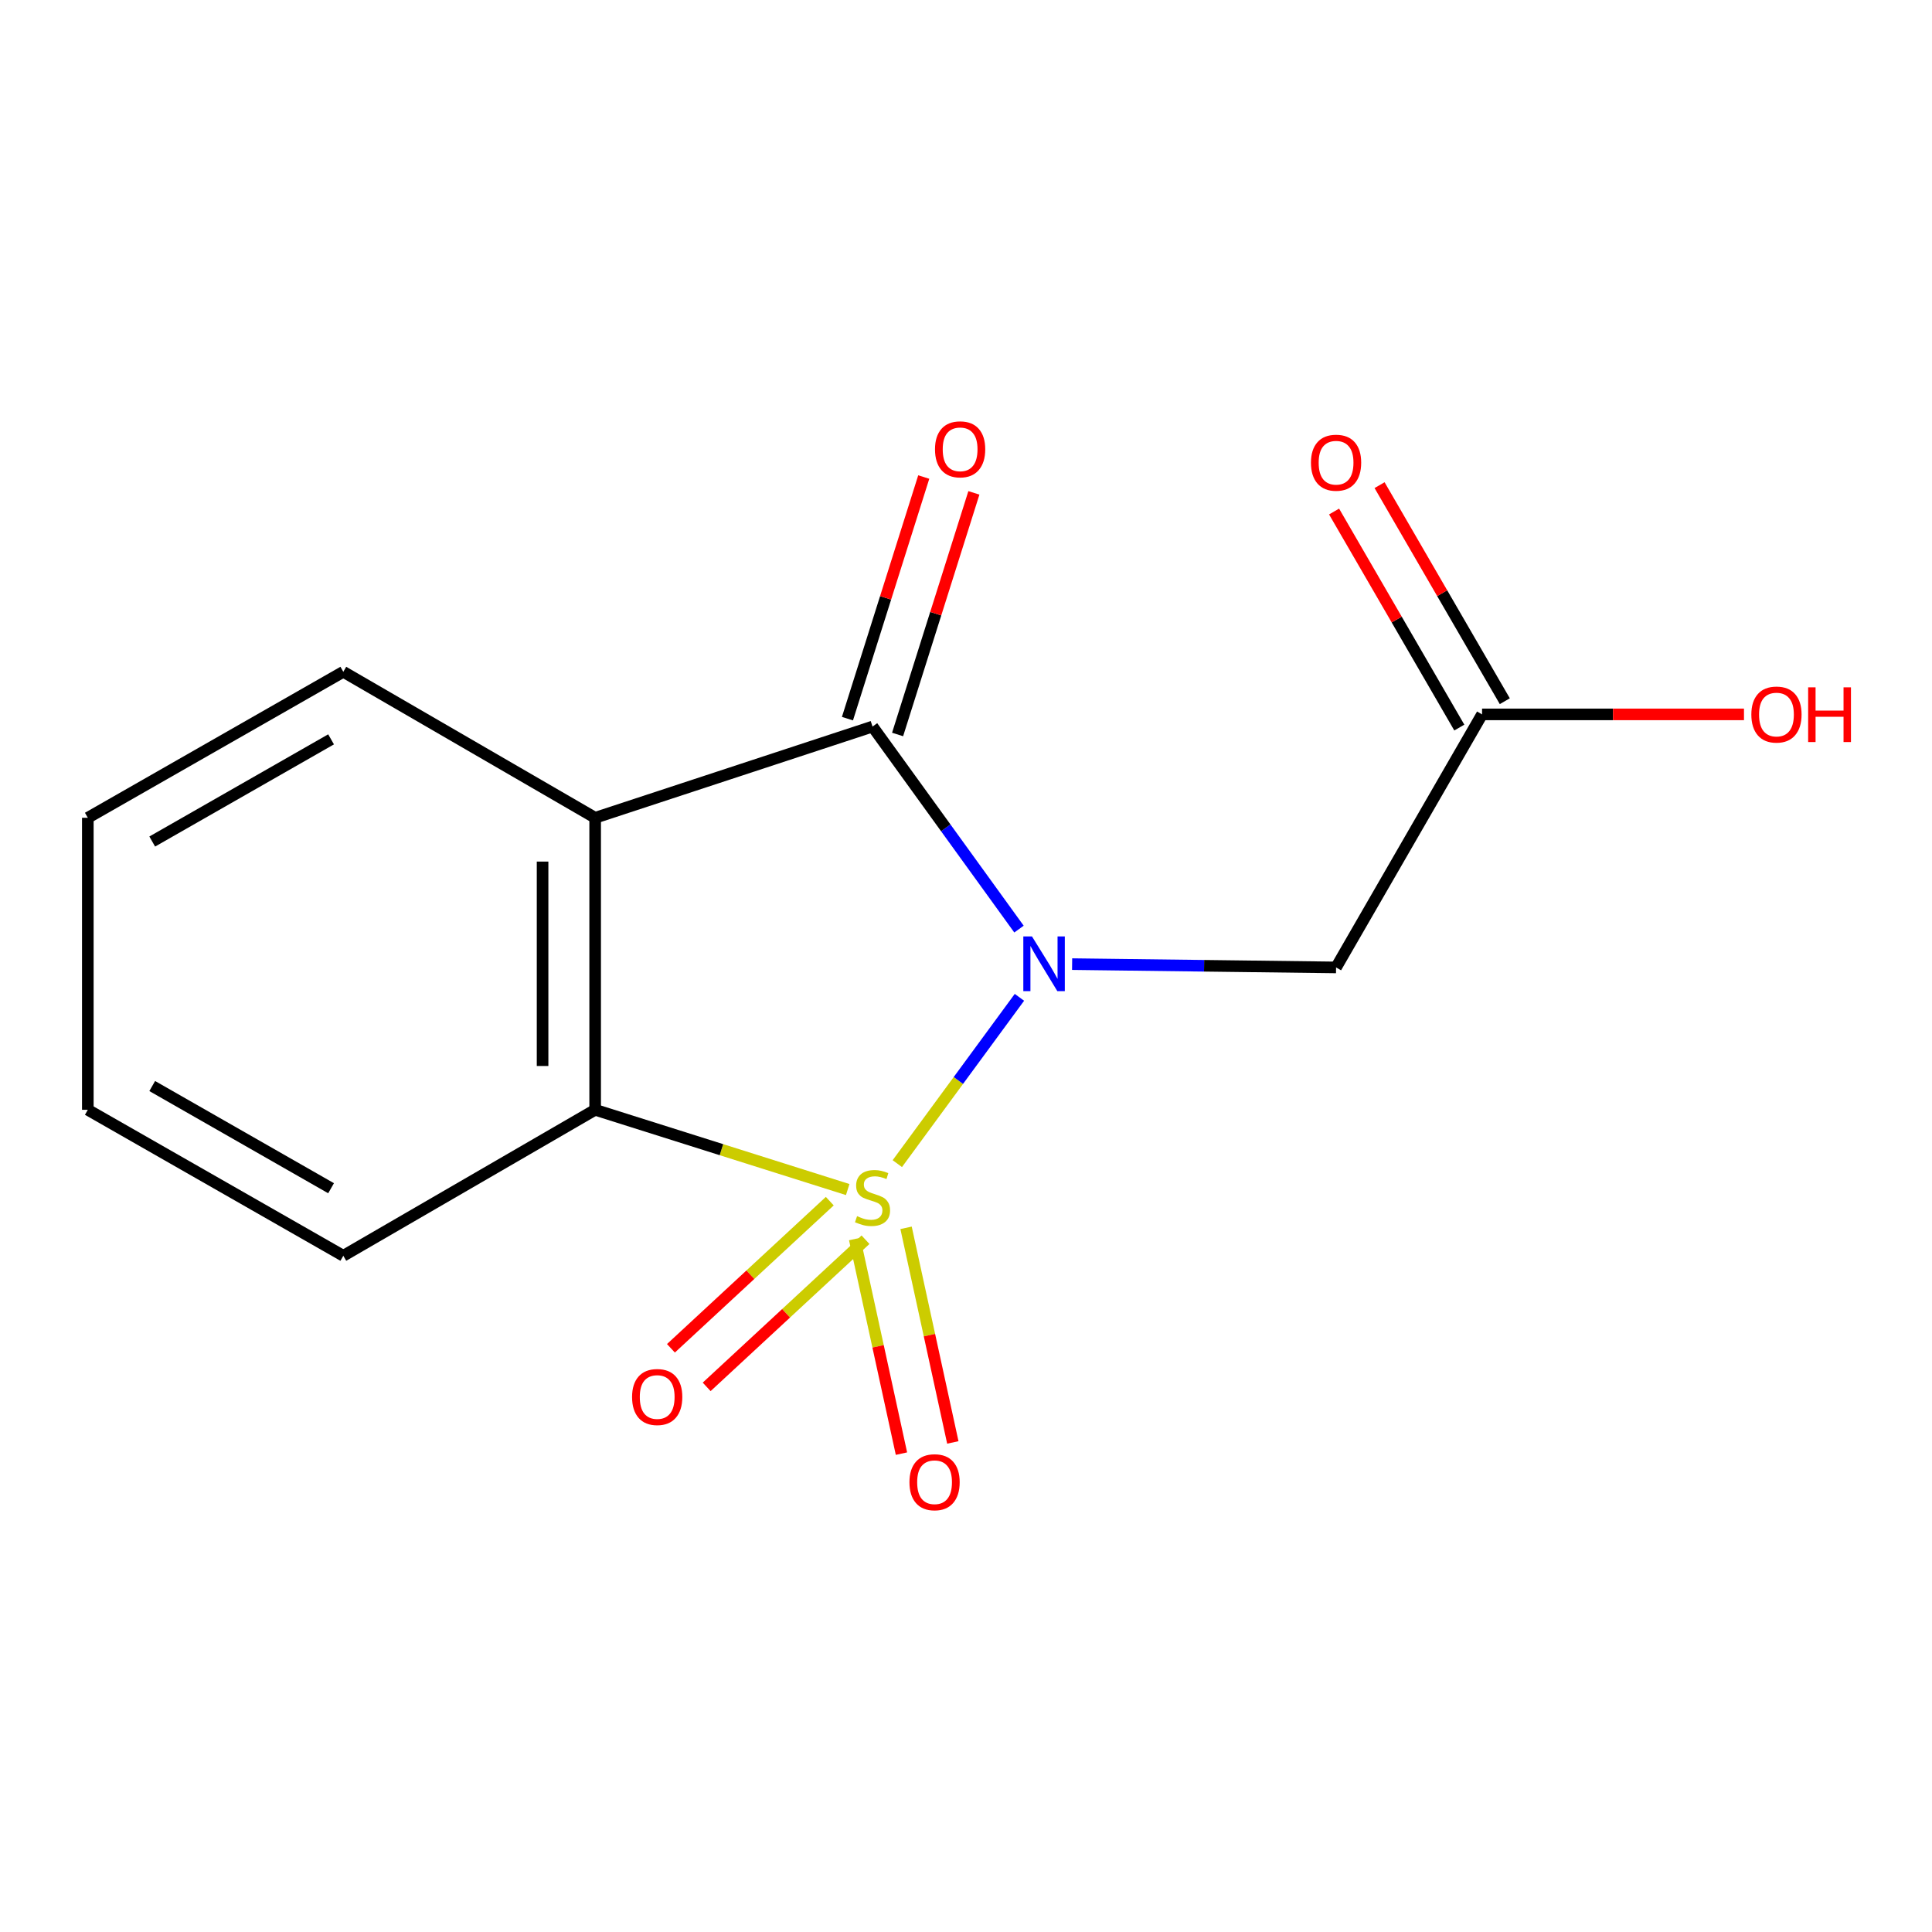 <?xml version='1.0' encoding='iso-8859-1'?>
<svg version='1.1' baseProfile='full'
              xmlns='http://www.w3.org/2000/svg'
                      xmlns:rdkit='http://www.rdkit.org/xml'
                      xmlns:xlink='http://www.w3.org/1999/xlink'
                  xml:space='preserve'
width='1000px' height='1000px' viewBox='0 0 1000 1000'>
<!-- END OF HEADER -->
<rect style='opacity:1.0;fill:#FFFFFF;stroke:none' width='1000' height='1000' x='0' y='0'> </rect>
<path class='bond-0' d='M 464.447,602.294 L 496.051,559.255' style='fill:none;fill-rule:evenodd;stroke:#CCCC00;stroke-width:6px;stroke-linecap:butt;stroke-linejoin:miter;stroke-opacity:1' />
<path class='bond-0' d='M 496.051,559.255 L 527.654,516.216' style='fill:none;fill-rule:evenodd;stroke:#0000FF;stroke-width:6px;stroke-linecap:butt;stroke-linejoin:miter;stroke-opacity:1' />
<path class='bond-3' d='M 438.773,615.71 L 373.411,595.068' style='fill:none;fill-rule:evenodd;stroke:#CCCC00;stroke-width:6px;stroke-linecap:butt;stroke-linejoin:miter;stroke-opacity:1' />
<path class='bond-3' d='M 373.411,595.068 L 308.05,574.426' style='fill:none;fill-rule:evenodd;stroke:#000000;stroke-width:6px;stroke-linecap:butt;stroke-linejoin:miter;stroke-opacity:1' />
<path class='bond-5' d='M 429.492,621.714 L 388.383,659.795' style='fill:none;fill-rule:evenodd;stroke:#CCCC00;stroke-width:6px;stroke-linecap:butt;stroke-linejoin:miter;stroke-opacity:1' />
<path class='bond-5' d='M 388.383,659.795 L 347.275,697.875' style='fill:none;fill-rule:evenodd;stroke:#FF0000;stroke-width:6px;stroke-linecap:butt;stroke-linejoin:miter;stroke-opacity:1' />
<path class='bond-5' d='M 447.985,641.678 L 406.877,679.759' style='fill:none;fill-rule:evenodd;stroke:#CCCC00;stroke-width:6px;stroke-linecap:butt;stroke-linejoin:miter;stroke-opacity:1' />
<path class='bond-5' d='M 406.877,679.759 L 365.768,717.839' style='fill:none;fill-rule:evenodd;stroke:#FF0000;stroke-width:6px;stroke-linecap:butt;stroke-linejoin:miter;stroke-opacity:1' />
<path class='bond-6' d='M 442.386,641.314 L 454.491,696.855' style='fill:none;fill-rule:evenodd;stroke:#CCCC00;stroke-width:6px;stroke-linecap:butt;stroke-linejoin:miter;stroke-opacity:1' />
<path class='bond-6' d='M 454.491,696.855 L 466.595,752.397' style='fill:none;fill-rule:evenodd;stroke:#FF0000;stroke-width:6px;stroke-linecap:butt;stroke-linejoin:miter;stroke-opacity:1' />
<path class='bond-6' d='M 468.976,635.519 L 481.08,691.061' style='fill:none;fill-rule:evenodd;stroke:#CCCC00;stroke-width:6px;stroke-linecap:butt;stroke-linejoin:miter;stroke-opacity:1' />
<path class='bond-6' d='M 481.08,691.061 L 493.185,746.602' style='fill:none;fill-rule:evenodd;stroke:#FF0000;stroke-width:6px;stroke-linecap:butt;stroke-linejoin:miter;stroke-opacity:1' />
<path class='bond-1' d='M 527.429,480.9 L 489.523,428.484' style='fill:none;fill-rule:evenodd;stroke:#0000FF;stroke-width:6px;stroke-linecap:butt;stroke-linejoin:miter;stroke-opacity:1' />
<path class='bond-1' d='M 489.523,428.484 L 451.617,376.069' style='fill:none;fill-rule:evenodd;stroke:#000000;stroke-width:6px;stroke-linecap:butt;stroke-linejoin:miter;stroke-opacity:1' />
<path class='bond-4' d='M 554.927,499.029 L 623.238,499.883' style='fill:none;fill-rule:evenodd;stroke:#0000FF;stroke-width:6px;stroke-linecap:butt;stroke-linejoin:miter;stroke-opacity:1' />
<path class='bond-4' d='M 623.238,499.883 L 691.549,500.737' style='fill:none;fill-rule:evenodd;stroke:#000000;stroke-width:6px;stroke-linecap:butt;stroke-linejoin:miter;stroke-opacity:1' />
<path class='bond-8' d='M 464.592,380.166 L 484.337,317.638' style='fill:none;fill-rule:evenodd;stroke:#000000;stroke-width:6px;stroke-linecap:butt;stroke-linejoin:miter;stroke-opacity:1' />
<path class='bond-8' d='M 484.337,317.638 L 504.083,255.109' style='fill:none;fill-rule:evenodd;stroke:#FF0000;stroke-width:6px;stroke-linecap:butt;stroke-linejoin:miter;stroke-opacity:1' />
<path class='bond-8' d='M 438.641,371.972 L 458.387,309.443' style='fill:none;fill-rule:evenodd;stroke:#000000;stroke-width:6px;stroke-linecap:butt;stroke-linejoin:miter;stroke-opacity:1' />
<path class='bond-8' d='M 458.387,309.443 L 478.132,246.914' style='fill:none;fill-rule:evenodd;stroke:#FF0000;stroke-width:6px;stroke-linecap:butt;stroke-linejoin:miter;stroke-opacity:1' />
<path class='bond-15' d='M 451.617,376.069 L 308.05,423.285' style='fill:none;fill-rule:evenodd;stroke:#000000;stroke-width:6px;stroke-linecap:butt;stroke-linejoin:miter;stroke-opacity:1' />
<path class='bond-2' d='M 308.05,423.285 L 308.05,574.426' style='fill:none;fill-rule:evenodd;stroke:#000000;stroke-width:6px;stroke-linecap:butt;stroke-linejoin:miter;stroke-opacity:1' />
<path class='bond-2' d='M 280.837,445.956 L 280.837,551.754' style='fill:none;fill-rule:evenodd;stroke:#000000;stroke-width:6px;stroke-linecap:butt;stroke-linejoin:miter;stroke-opacity:1' />
<path class='bond-10' d='M 308.05,423.285 L 177.697,347.722' style='fill:none;fill-rule:evenodd;stroke:#000000;stroke-width:6px;stroke-linecap:butt;stroke-linejoin:miter;stroke-opacity:1' />
<path class='bond-12' d='M 308.05,574.426 L 177.697,649.988' style='fill:none;fill-rule:evenodd;stroke:#000000;stroke-width:6px;stroke-linecap:butt;stroke-linejoin:miter;stroke-opacity:1' />
<path class='bond-7' d='M 691.549,500.737 L 767.112,369.765' style='fill:none;fill-rule:evenodd;stroke:#000000;stroke-width:6px;stroke-linecap:butt;stroke-linejoin:miter;stroke-opacity:1' />
<path class='bond-9' d='M 778.884,362.941 L 746.472,307.028' style='fill:none;fill-rule:evenodd;stroke:#000000;stroke-width:6px;stroke-linecap:butt;stroke-linejoin:miter;stroke-opacity:1' />
<path class='bond-9' d='M 746.472,307.028 L 714.061,251.115' style='fill:none;fill-rule:evenodd;stroke:#FF0000;stroke-width:6px;stroke-linecap:butt;stroke-linejoin:miter;stroke-opacity:1' />
<path class='bond-9' d='M 755.34,376.589 L 722.929,320.676' style='fill:none;fill-rule:evenodd;stroke:#000000;stroke-width:6px;stroke-linecap:butt;stroke-linejoin:miter;stroke-opacity:1' />
<path class='bond-9' d='M 722.929,320.676 L 690.517,264.763' style='fill:none;fill-rule:evenodd;stroke:#FF0000;stroke-width:6px;stroke-linecap:butt;stroke-linejoin:miter;stroke-opacity:1' />
<path class='bond-11' d='M 767.112,369.765 L 834.898,369.765' style='fill:none;fill-rule:evenodd;stroke:#000000;stroke-width:6px;stroke-linecap:butt;stroke-linejoin:miter;stroke-opacity:1' />
<path class='bond-11' d='M 834.898,369.765 L 902.683,369.765' style='fill:none;fill-rule:evenodd;stroke:#FF0000;stroke-width:6px;stroke-linecap:butt;stroke-linejoin:miter;stroke-opacity:1' />
<path class='bond-16' d='M 177.697,347.722 L 45.455,423.285' style='fill:none;fill-rule:evenodd;stroke:#000000;stroke-width:6px;stroke-linecap:butt;stroke-linejoin:miter;stroke-opacity:1' />
<path class='bond-16' d='M 171.362,382.684 L 78.792,435.578' style='fill:none;fill-rule:evenodd;stroke:#000000;stroke-width:6px;stroke-linecap:butt;stroke-linejoin:miter;stroke-opacity:1' />
<path class='bond-14' d='M 177.697,649.988 L 45.455,574.426' style='fill:none;fill-rule:evenodd;stroke:#000000;stroke-width:6px;stroke-linecap:butt;stroke-linejoin:miter;stroke-opacity:1' />
<path class='bond-14' d='M 171.362,615.026 L 78.792,562.132' style='fill:none;fill-rule:evenodd;stroke:#000000;stroke-width:6px;stroke-linecap:butt;stroke-linejoin:miter;stroke-opacity:1' />
<path class='bond-13' d='M 45.455,423.285 L 45.455,574.426' style='fill:none;fill-rule:evenodd;stroke:#000000;stroke-width:6px;stroke-linecap:butt;stroke-linejoin:miter;stroke-opacity:1' />
<path  class='atom-0' d='M 443.617 629.486
Q 443.937 629.606, 445.257 630.166
Q 446.577 630.726, 448.017 631.086
Q 449.497 631.406, 450.937 631.406
Q 453.617 631.406, 455.177 630.126
Q 456.737 628.806, 456.737 626.526
Q 456.737 624.966, 455.937 624.006
Q 455.177 623.046, 453.977 622.526
Q 452.777 622.006, 450.777 621.406
Q 448.257 620.646, 446.737 619.926
Q 445.257 619.206, 444.177 617.686
Q 443.137 616.166, 443.137 613.606
Q 443.137 610.046, 445.537 607.846
Q 447.977 605.646, 452.777 605.646
Q 456.057 605.646, 459.777 607.206
L 458.857 610.286
Q 455.457 608.886, 452.897 608.886
Q 450.137 608.886, 448.617 610.046
Q 447.097 611.166, 447.137 613.126
Q 447.137 614.646, 447.897 615.566
Q 448.697 616.486, 449.817 617.006
Q 450.977 617.526, 452.897 618.126
Q 455.457 618.926, 456.977 619.726
Q 458.497 620.526, 459.577 622.166
Q 460.697 623.766, 460.697 626.526
Q 460.697 630.446, 458.057 632.566
Q 455.457 634.646, 451.097 634.646
Q 448.577 634.646, 446.657 634.086
Q 444.777 633.566, 442.537 632.646
L 443.617 629.486
' fill='#CCCC00'/>
<path  class='atom-1' d='M 534.148 484.688
L 543.428 499.688
Q 544.348 501.168, 545.828 503.848
Q 547.308 506.528, 547.388 506.688
L 547.388 484.688
L 551.148 484.688
L 551.148 513.008
L 547.268 513.008
L 537.308 496.608
Q 536.148 494.688, 534.908 492.488
Q 533.708 490.288, 533.348 489.608
L 533.348 513.008
L 529.668 513.008
L 529.668 484.688
L 534.148 484.688
' fill='#0000FF'/>
<path  class='atom-6' d='M 327.162 723.091
Q 327.162 716.291, 330.522 712.491
Q 333.882 708.691, 340.162 708.691
Q 346.442 708.691, 349.802 712.491
Q 353.162 716.291, 353.162 723.091
Q 353.162 729.971, 349.762 733.891
Q 346.362 737.771, 340.162 737.771
Q 333.922 737.771, 330.522 733.891
Q 327.162 730.011, 327.162 723.091
M 340.162 734.571
Q 344.482 734.571, 346.802 731.691
Q 349.162 728.771, 349.162 723.091
Q 349.162 717.531, 346.802 714.731
Q 344.482 711.891, 340.162 711.891
Q 335.842 711.891, 333.482 714.691
Q 331.162 717.491, 331.162 723.091
Q 331.162 728.811, 333.482 731.691
Q 335.842 734.571, 340.162 734.571
' fill='#FF0000'/>
<path  class='atom-7' d='M 470.729 767.193
Q 470.729 760.393, 474.089 756.593
Q 477.449 752.793, 483.729 752.793
Q 490.009 752.793, 493.369 756.593
Q 496.729 760.393, 496.729 767.193
Q 496.729 774.073, 493.329 777.993
Q 489.929 781.873, 483.729 781.873
Q 477.489 781.873, 474.089 777.993
Q 470.729 774.113, 470.729 767.193
M 483.729 778.673
Q 488.049 778.673, 490.369 775.793
Q 492.729 772.873, 492.729 767.193
Q 492.729 761.633, 490.369 758.833
Q 488.049 755.993, 483.729 755.993
Q 479.409 755.993, 477.049 758.793
Q 474.729 761.593, 474.729 767.193
Q 474.729 772.913, 477.049 775.793
Q 479.409 778.673, 483.729 778.673
' fill='#FF0000'/>
<path  class='atom-9' d='M 483.957 232.567
Q 483.957 225.767, 487.317 221.967
Q 490.677 218.167, 496.957 218.167
Q 503.237 218.167, 506.597 221.967
Q 509.957 225.767, 509.957 232.567
Q 509.957 239.447, 506.557 243.367
Q 503.157 247.247, 496.957 247.247
Q 490.717 247.247, 487.317 243.367
Q 483.957 239.487, 483.957 232.567
M 496.957 244.047
Q 501.277 244.047, 503.597 241.167
Q 505.957 238.247, 505.957 232.567
Q 505.957 227.007, 503.597 224.207
Q 501.277 221.367, 496.957 221.367
Q 492.637 221.367, 490.277 224.167
Q 487.957 226.967, 487.957 232.567
Q 487.957 238.287, 490.277 241.167
Q 492.637 244.047, 496.957 244.047
' fill='#FF0000'/>
<path  class='atom-10' d='M 678.549 239.492
Q 678.549 232.692, 681.909 228.892
Q 685.269 225.092, 691.549 225.092
Q 697.829 225.092, 701.189 228.892
Q 704.549 232.692, 704.549 239.492
Q 704.549 246.372, 701.149 250.292
Q 697.749 254.172, 691.549 254.172
Q 685.309 254.172, 681.909 250.292
Q 678.549 246.412, 678.549 239.492
M 691.549 250.972
Q 695.869 250.972, 698.189 248.092
Q 700.549 245.172, 700.549 239.492
Q 700.549 233.932, 698.189 231.132
Q 695.869 228.292, 691.549 228.292
Q 687.229 228.292, 684.869 231.092
Q 682.549 233.892, 682.549 239.492
Q 682.549 245.212, 684.869 248.092
Q 687.229 250.972, 691.549 250.972
' fill='#FF0000'/>
<path  class='atom-12' d='M 906.493 369.845
Q 906.493 363.045, 909.853 359.245
Q 913.213 355.445, 919.493 355.445
Q 925.773 355.445, 929.133 359.245
Q 932.493 363.045, 932.493 369.845
Q 932.493 376.725, 929.093 380.645
Q 925.693 384.525, 919.493 384.525
Q 913.253 384.525, 909.853 380.645
Q 906.493 376.765, 906.493 369.845
M 919.493 381.325
Q 923.813 381.325, 926.133 378.445
Q 928.493 375.525, 928.493 369.845
Q 928.493 364.285, 926.133 361.485
Q 923.813 358.645, 919.493 358.645
Q 915.173 358.645, 912.813 361.445
Q 910.493 364.245, 910.493 369.845
Q 910.493 375.565, 912.813 378.445
Q 915.173 381.325, 919.493 381.325
' fill='#FF0000'/>
<path  class='atom-12' d='M 935.893 355.765
L 939.733 355.765
L 939.733 367.805
L 954.213 367.805
L 954.213 355.765
L 958.053 355.765
L 958.053 384.085
L 954.213 384.085
L 954.213 371.005
L 939.733 371.005
L 939.733 384.085
L 935.893 384.085
L 935.893 355.765
' fill='#FF0000'/>
</svg>
